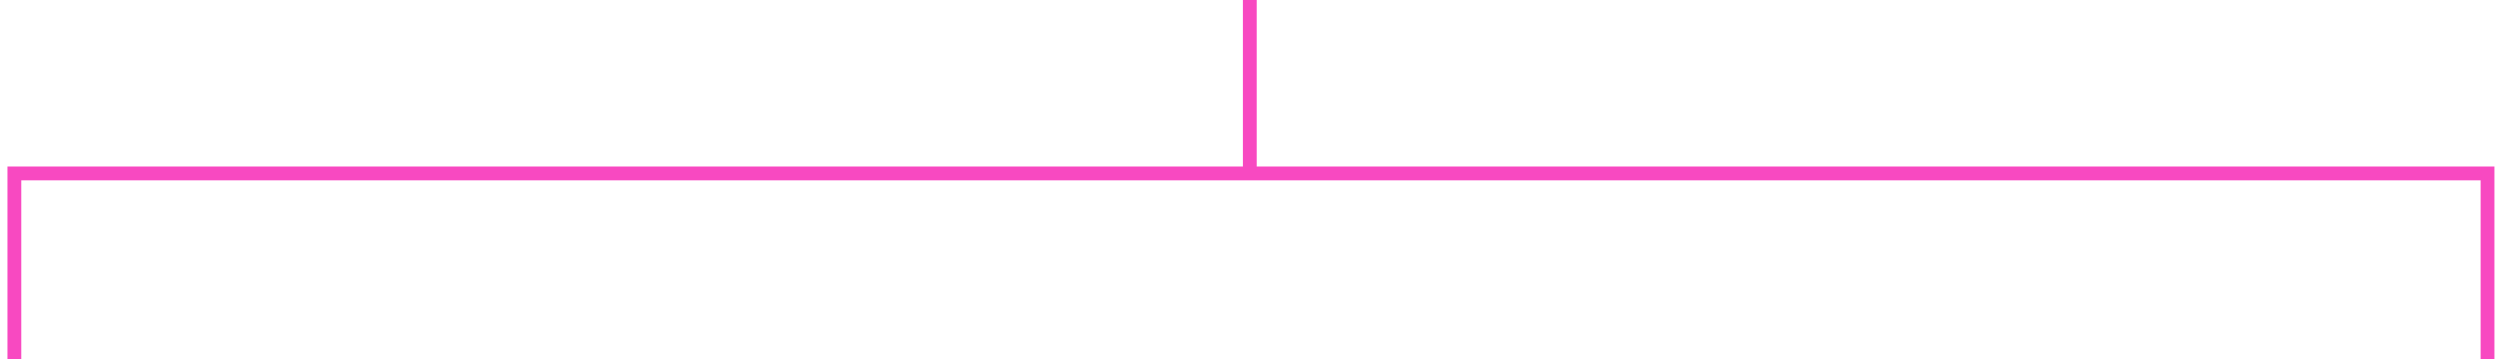<?xml version="1.0" encoding="utf-8"?>
<svg xmlns="http://www.w3.org/2000/svg" fill="none" height="100%" overflow="visible" preserveAspectRatio="none" style="display: block;" viewBox="0 0 174 25" width="100%">
<path d="M173.132 25.002V12.07L86.987 12.07M1 25.002V12.07L86.987 12.07M86.987 12.07V0" id="Rectangle 248" stroke="#F849C1" stroke-width="0.962"/>
</svg>